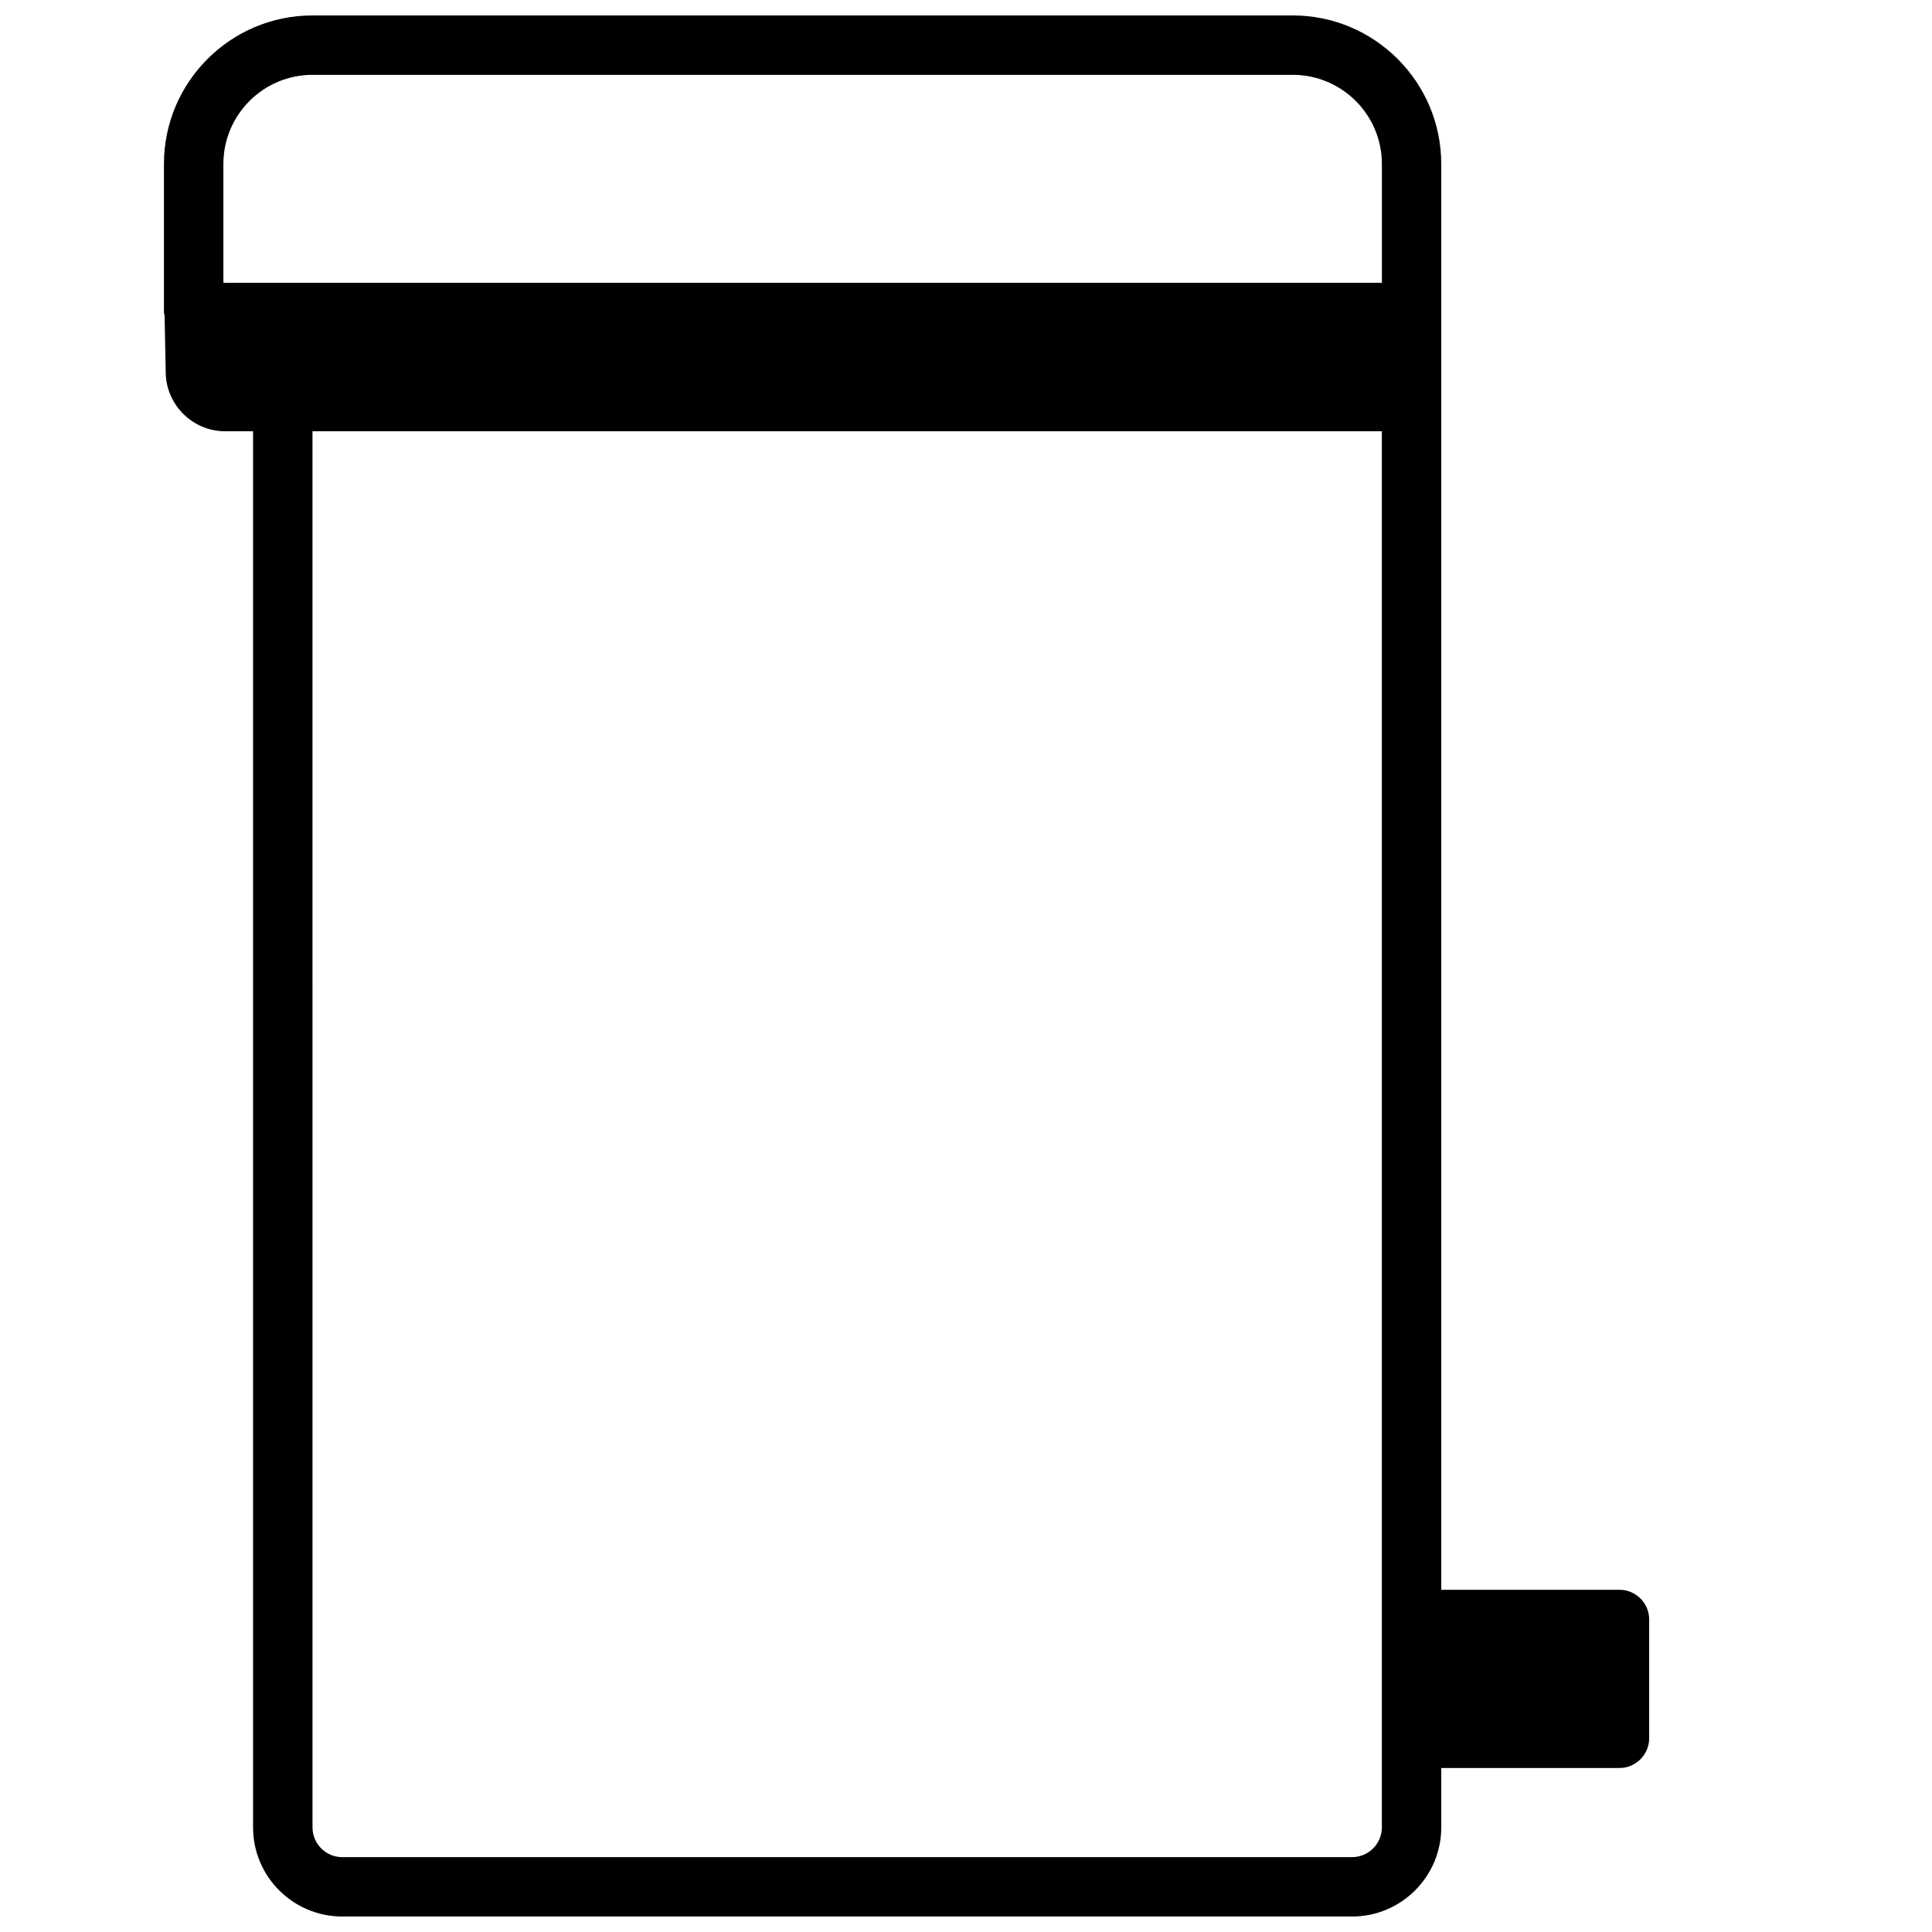 <?xml version="1.0" encoding="UTF-8"?>
<!-- Uploaded to: ICON Repo, www.svgrepo.com, Generator: ICON Repo Mixer Tools -->
<svg width="800px" height="800px" version="1.1" viewBox="144 144 512 512" xmlns="http://www.w3.org/2000/svg">
 <defs>
  <clipPath id="a">
   <path d="m187 148.09h395v503.81h-395z"/>
  </clipPath>
 </defs>
 <g clip-path="url(#a)">
  <path d="m573.18 565.31h-47.23l-0.004-338.5v-39.359c0-21.703-17.656-39.359-39.359-39.359h-259.78c-21.703 0-39.359 17.656-39.359 39.359v39.359c0 0.301 0.141 0.551 0.172 0.844l0.301 15.199c0.156 8.52 7.219 15.445 15.746 15.445h7.398v369.98c0 13.02 10.598 23.617 23.617 23.617h267.65c13.02 0 23.617-10.598 23.617-23.617v-15.742h47.23c4.328 0 7.871-3.543 7.871-7.871v-31.488c0-4.332-3.543-7.871-7.871-7.871zm-369.98-377.86c0-13.02 10.598-23.617 23.617-23.617h259.78c13.02 0 23.617 10.598 23.617 23.617v31.488h-307.01zm299.14 448.71h-267.65c-4.336 0-7.871-3.527-7.871-7.871l-0.004-369.99h283.39v369.98c0 4.348-3.535 7.875-7.871 7.875z"/>
 </g>
</svg>
